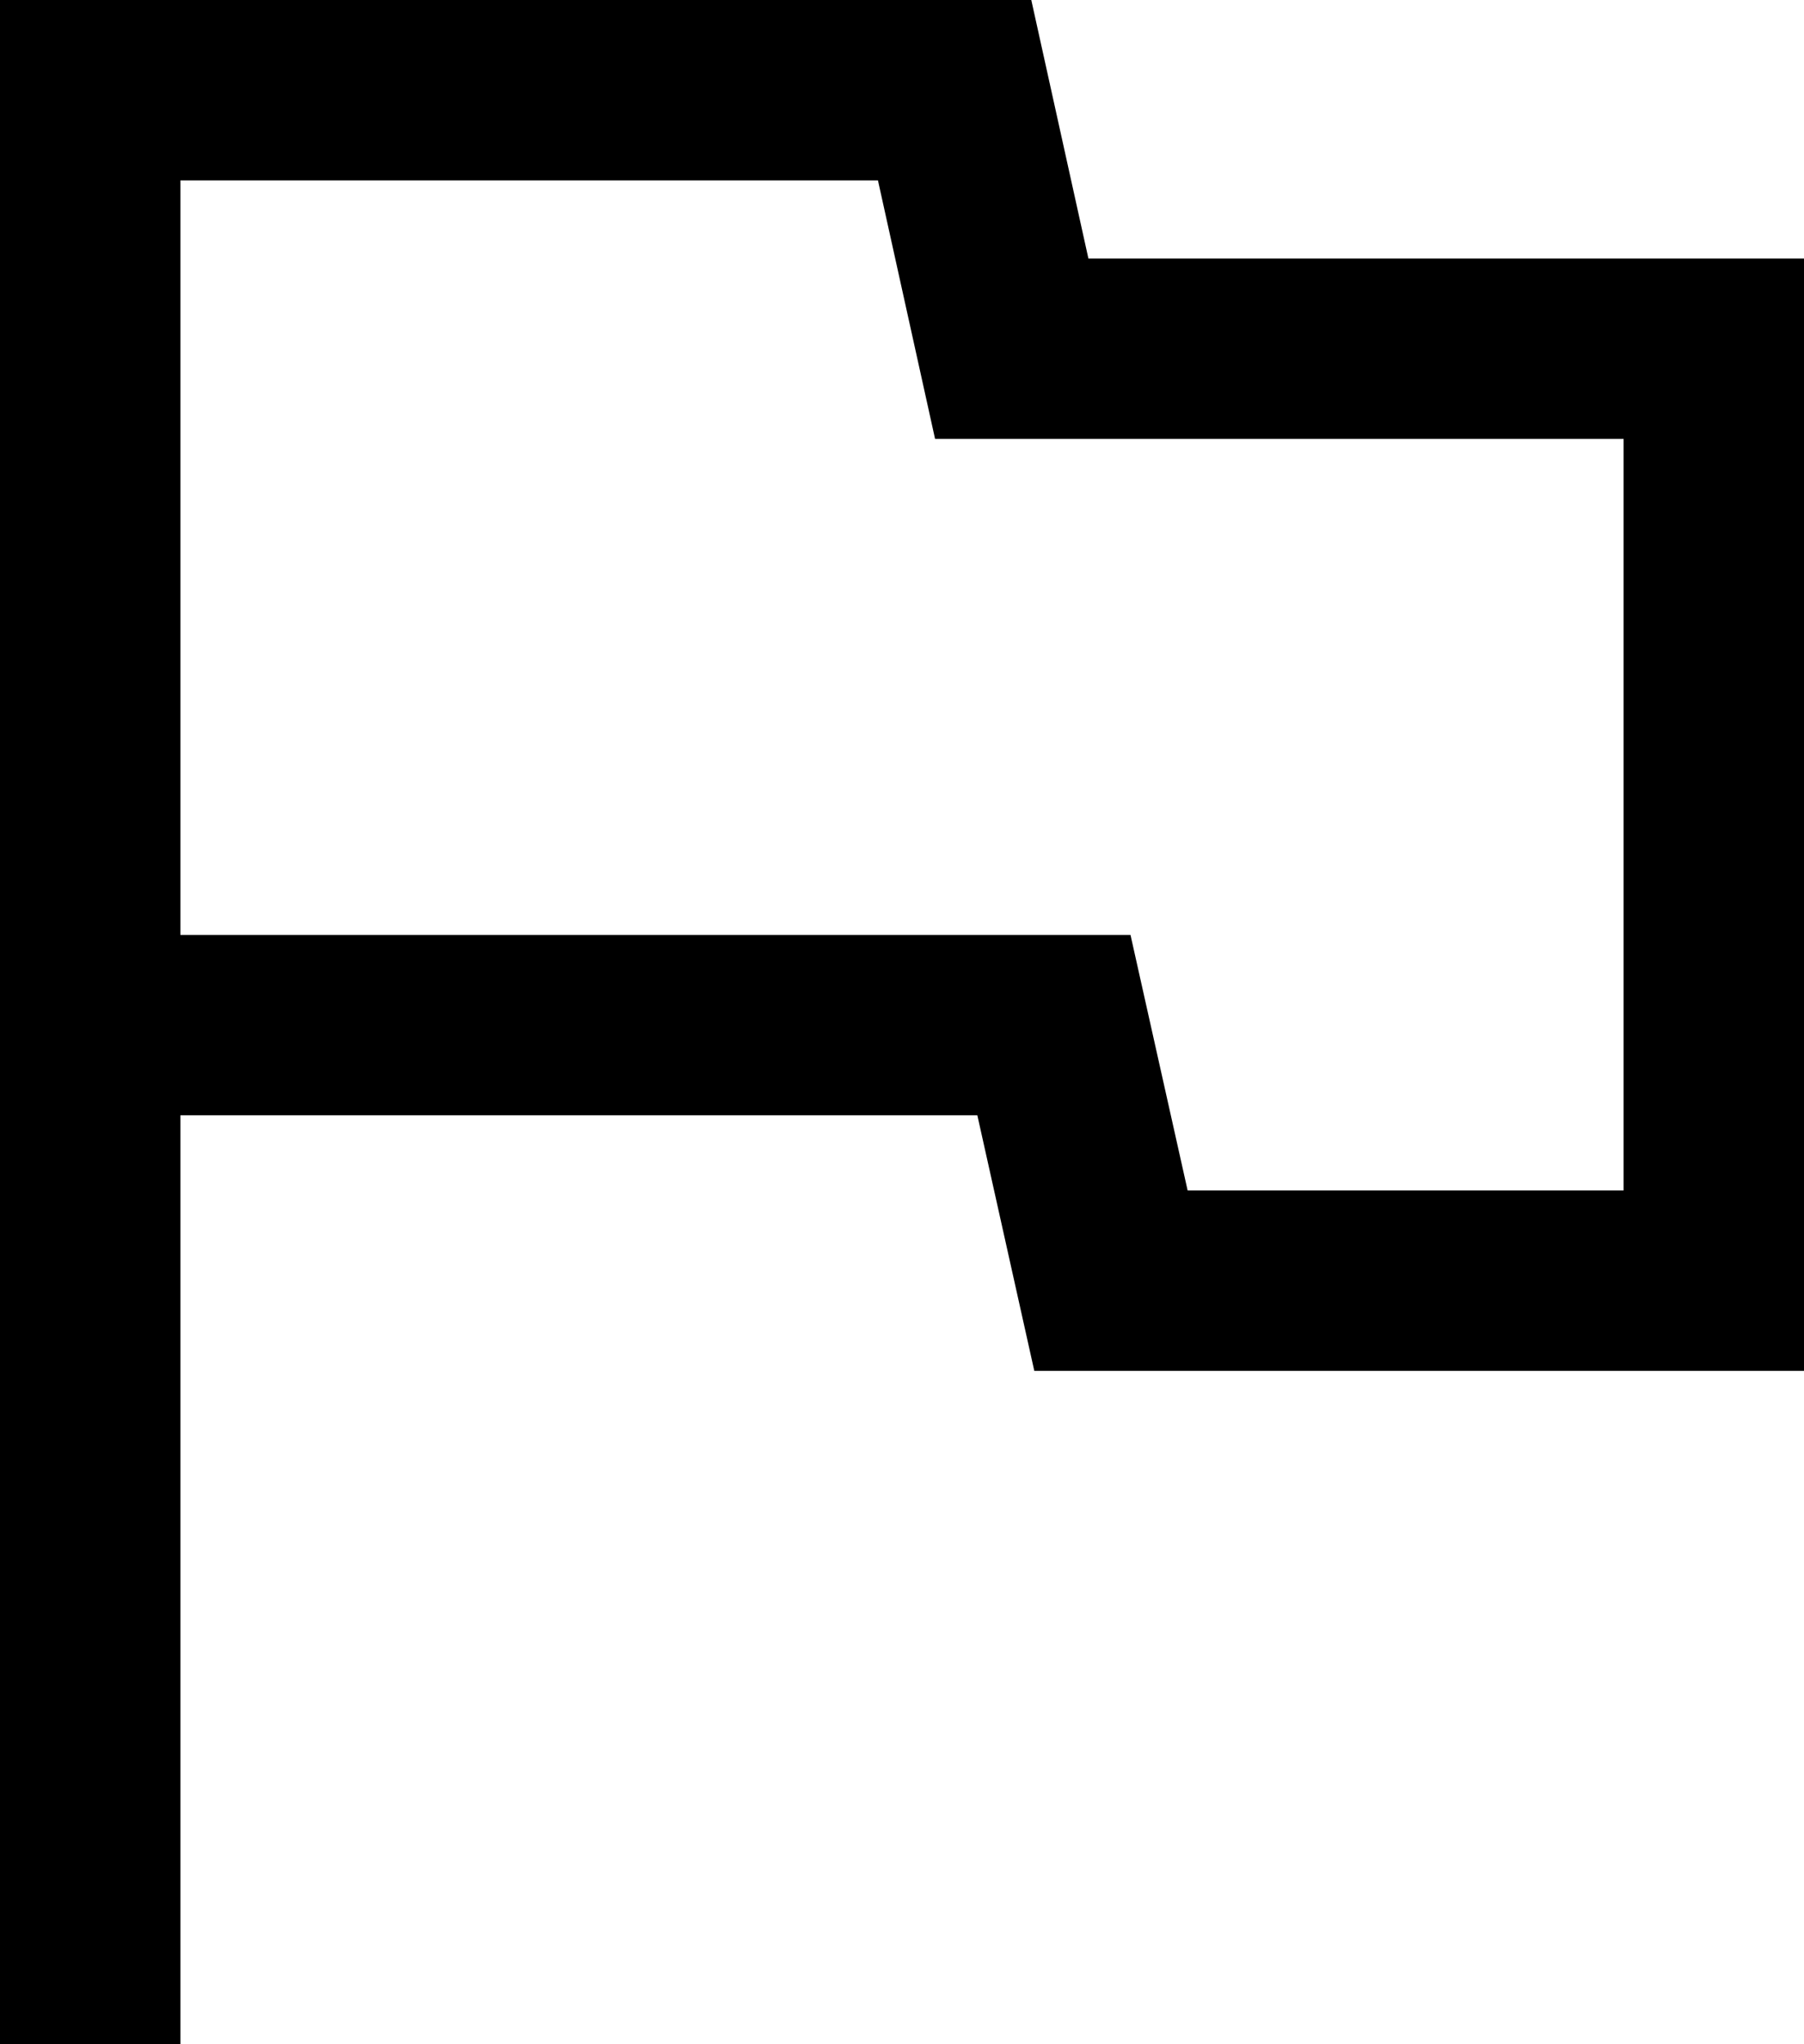 <svg width="30" height="34" viewBox="0 0 30 34" fill="none" xmlns="http://www.w3.org/2000/svg">
<path d="M0 34V0H17.15L18.1 4.3H30V22.8H17.2L16.253 18.55H3V34H0ZM19.75 19.8H27V7.3H15.55L14.6 3H3V15.55H18.8L19.75 19.8Z" fill="black"/>
</svg>
